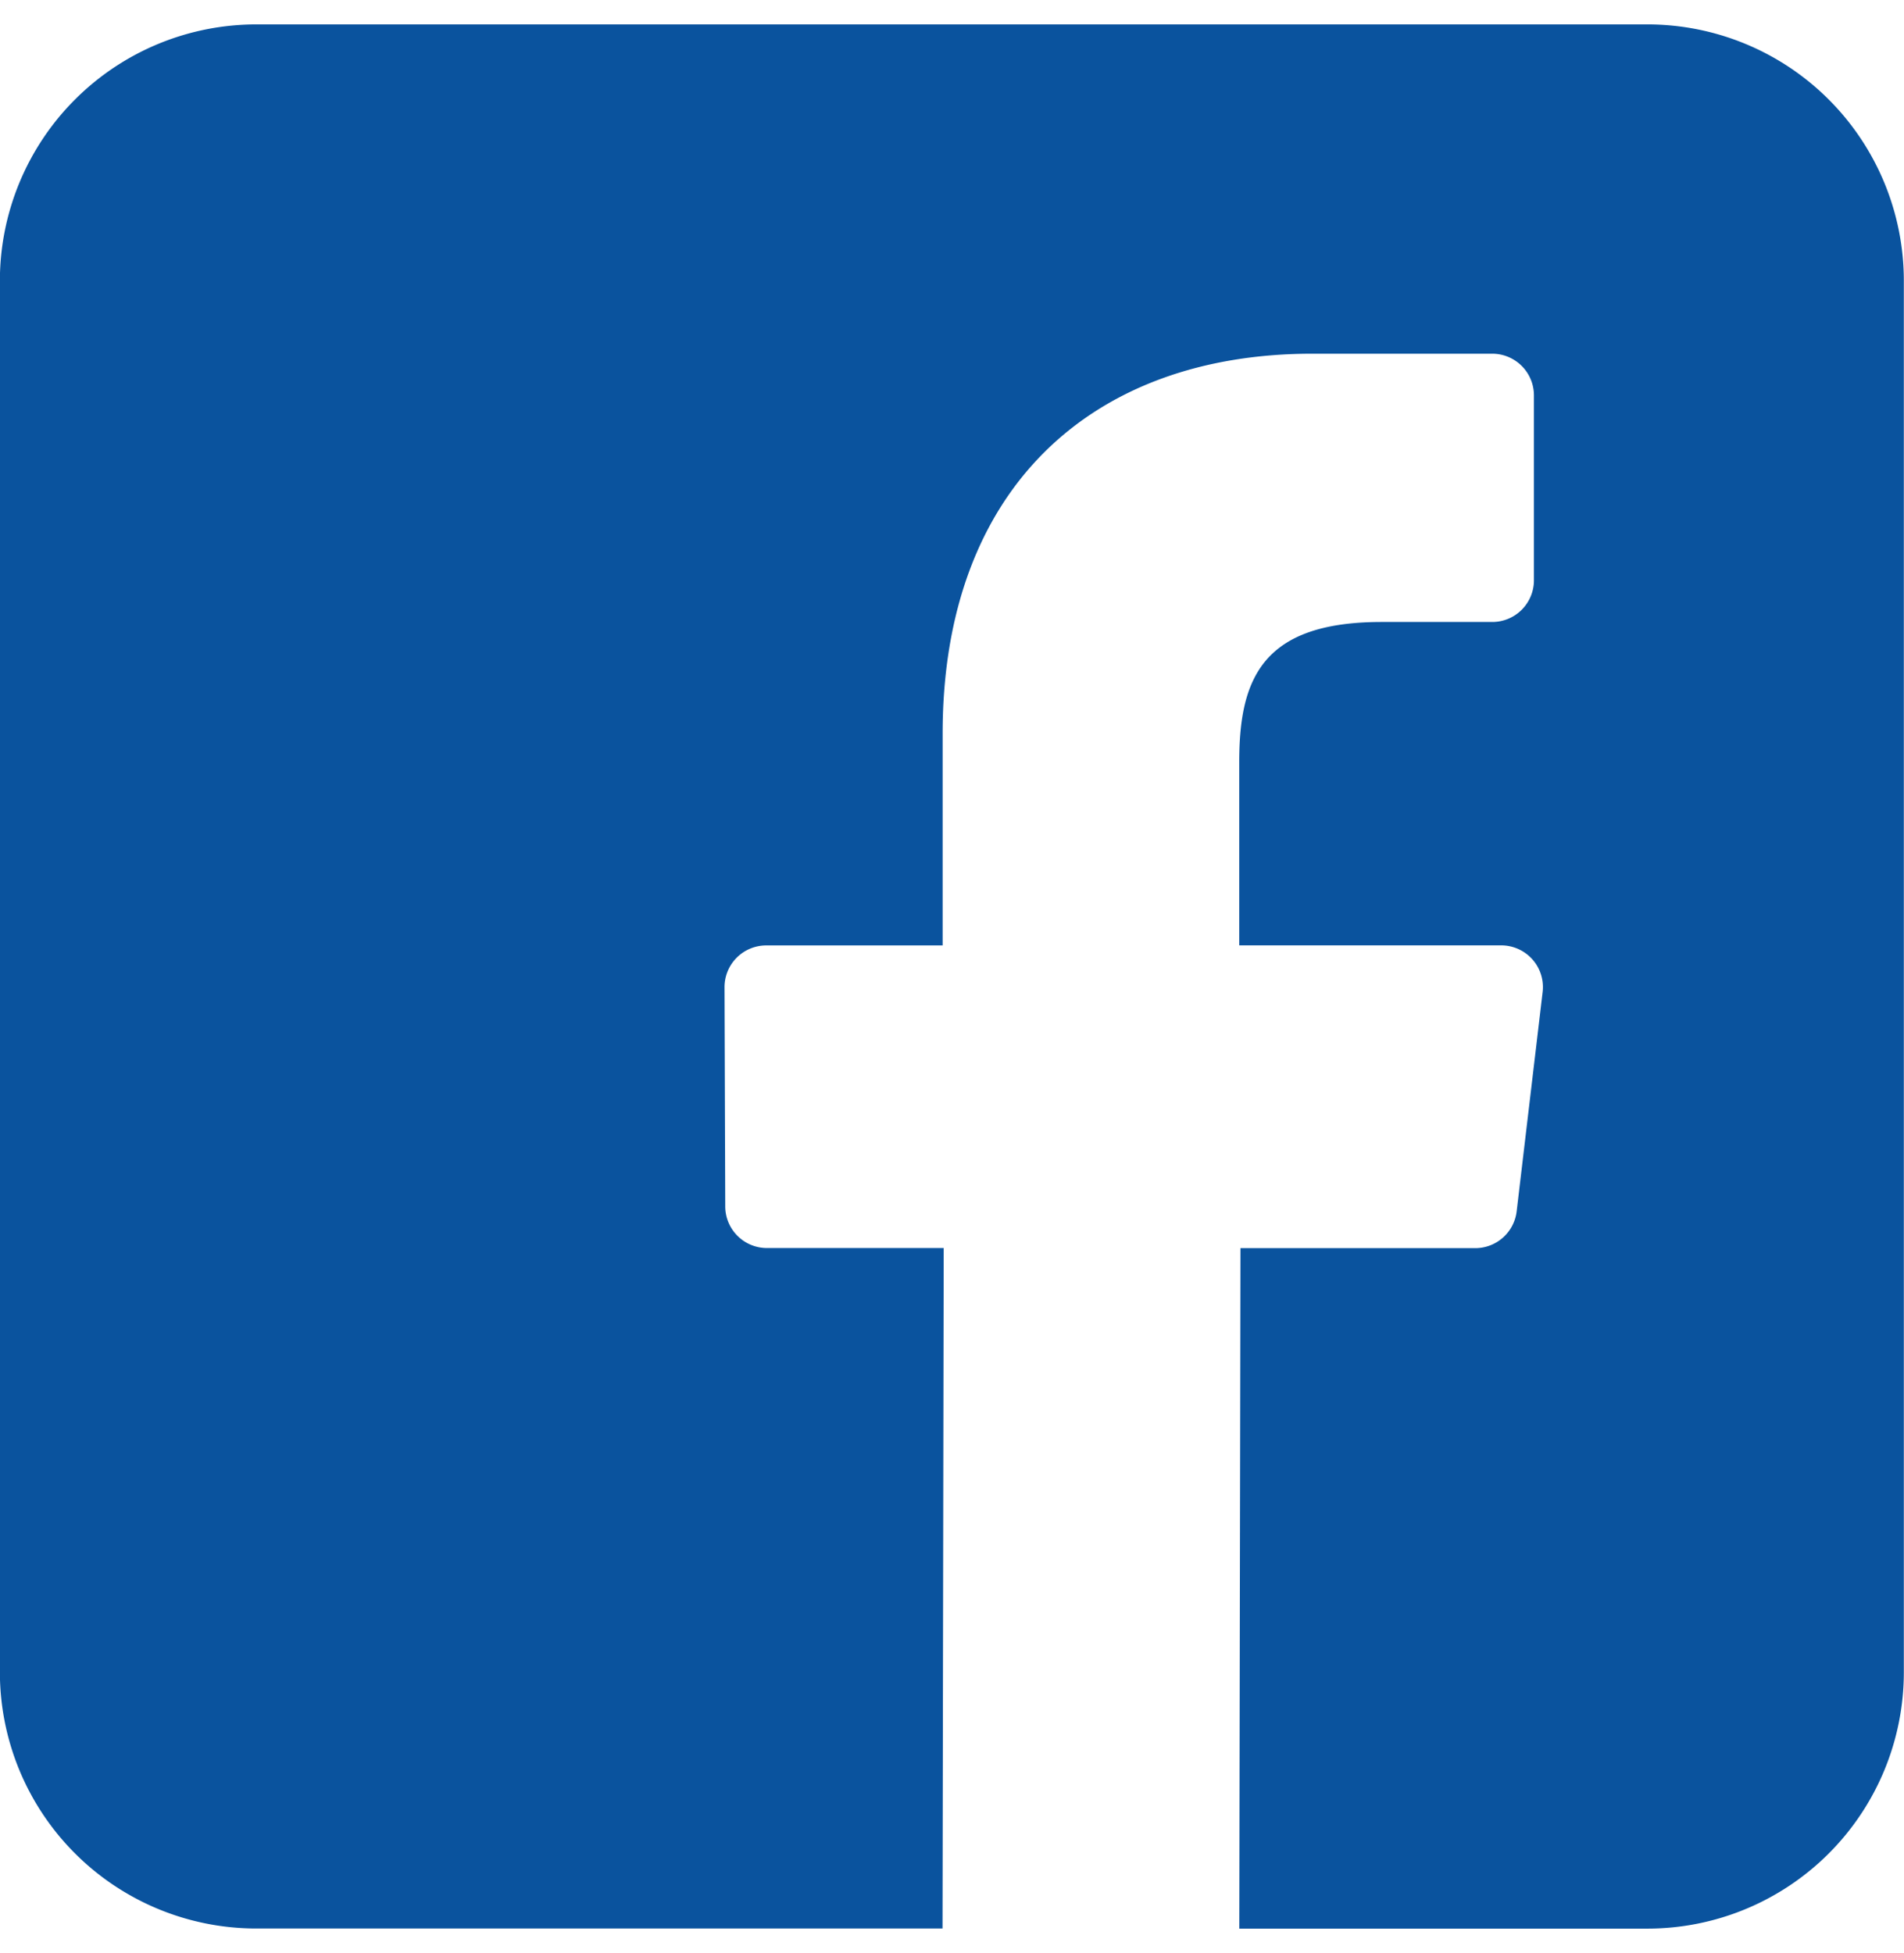 <svg xmlns="http://www.w3.org/2000/svg" width="39" height="40" viewBox="0 0 34.158 34.158"><path id="facebook" d="M29.557,0H4.6A4.6,4.6,0,0,0,0,4.6V29.555a4.6,4.6,0,0,0,4.6,4.6H16.911l.021-12.206H13.761a.748.748,0,0,1-.748-.745L13,17.272a.748.748,0,0,1,.748-.751h3.165v-3.8c0-4.412,2.695-6.814,6.63-6.814h3.23a.748.748,0,0,1,.748.748V9.971a.748.748,0,0,1-.748.748H24.789c-2.14,0-2.555,1.017-2.555,2.51v3.291h4.7a.748.748,0,0,1,.743.836l-.466,3.935a.748.748,0,0,1-.743.66H22.256l-.021,12.206h7.322a4.6,4.6,0,0,0,4.6-4.6V4.6A4.6,4.6,0,0,0,29.557,0Z" transform="translate(-0.002)" fill="#0a539e" /></svg>